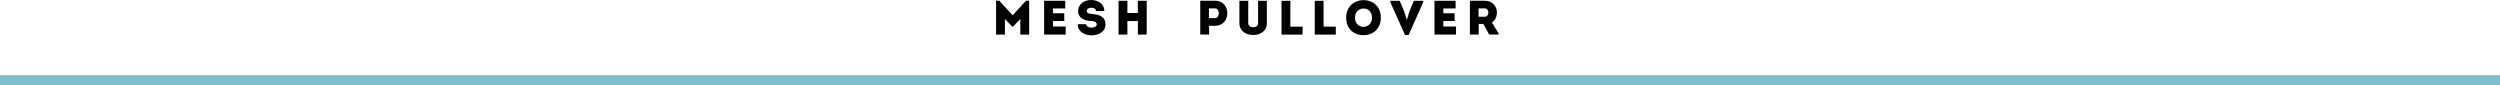 <?xml version="1.0" encoding="UTF-8"?>
<svg id="_レイヤー_2" data-name="レイヤー 2" xmlns="http://www.w3.org/2000/svg" viewBox="0 0 1035.47 35.38">
  <defs>
    <style>
      .cls-1 {
        fill: none;
        stroke: #82bed2;
        stroke-miterlimit: 10;
        stroke-width: 4.25px;
      }
    </style>
  </defs>
  <g id="_デザイン" data-name="デザイン">
    <g>
      <g>
        <path d="m424.97.28h1.3v14.04h-3.66v-6.46l-2.98,3.12h-.42l-2.98-3.12v6.46h-3.66V.28h1.3l5.56,6.06,5.54-6.06Z"/>
        <path d="m441.21,3.5h-5.08v2h4.68v3.2h-4.68v2.28h5.26v3.34h-8.92V.32h8.74v3.18Z"/>
        <path d="m449.89,10.02c0,.96,1.1,1.44,2.22,1.44,1.04,0,2.14-.48,2.14-1.32,0-1.34-1.56-1.4-2.58-1.46-2.56-.16-5.12-1.18-5.12-4.1s2.58-4.58,5.44-4.58c2.7,0,5.44,1.54,5.38,4.58h-3.42c-.02-.96-.92-1.36-1.9-1.36-.82,0-1.9.22-1.9,1.28,0,.94.8,1.16,2.14,1.3,2.98.26,5.58.96,5.58,4.36,0,2.94-2.86,4.48-5.72,4.48s-5.8-1.48-5.74-4.62h3.48Z"/>
        <path d="m471.29,14.32v-5.6h-4.34v5.6h-3.66V.32h3.66v5.06h4.34V.32h3.66v14h-3.66Z"/>
        <path d="m497.13,14.3V.3c2.08,0,4.1-.02,6.18,0,3.36,0,5.08,2.62,5.02,5.26,0,2.56-1.7,5.12-5.02,5.12h-2.52v3.62h-3.66Zm6.18-6.8c.96,0,1.52-1.02,1.52-2.04s-.52-1.98-1.52-1.98h-2.58v4.02h2.58Z"/>
        <path d="m513.35,9.7V.32h3.66v9.3c0,1.16,1.02,1.66,2.06,1.66.98,0,2.02-.5,2.02-1.66V.32h3.62v9.38c0,3.14-2.72,4.8-5.66,4.8s-5.7-1.66-5.7-4.8Z"/>
        <path d="m534.45,11.04h5.06v3.28h-8.72V.32h3.66v10.72Z"/>
        <path d="m548.21,11.04h5.06v3.28h-8.72V.32h3.66v10.72Z"/>
        <path d="m564.73,14.58c-3.7,0-7.16-2.4-7.16-7.26s3.58-7.28,7.22-7.28,7.14,2.44,7.14,7.28c0,4.28-2.96,7.26-7.2,7.26Zm.02-3.46c1.74,0,3.52-1.3,3.52-3.8s-1.74-3.8-3.48-3.8-3.56,1.24-3.56,3.8,1.72,3.8,3.52,3.8Z"/>
        <path d="m582.73,8.14l1.14-3.66,1.72-4.16h3.9v.54l-6.04,13.6h-1.52l-6.1-13.6V.32h3.9l1.76,4.16,1.18,3.66h.06Z"/>
        <path d="m602.89,3.5h-5.08v2h4.68v3.2h-4.68v2.28h5.26v3.34h-8.92V.32h8.74v3.18Z"/>
        <path d="m620.67,13.78v.52h-3.88l-2.4-4.38h-1.92v4.38h-3.66V.3c2.08,0,4.1-.02,6.16,0,3.38,0,5.04,2.5,5.04,4.96-.02,1.6-.7,3.14-2.08,4.08l2.74,4.44Zm-5.72-6.84c1.02,0,1.52-.88,1.52-1.76s-.48-1.7-1.52-1.7h-2.54v3.46h2.54Z"/>
      </g>
      <line class="cls-1" y1="33.25" x2="1035.47" y2="33.25"/>
    </g>
  </g>
</svg>